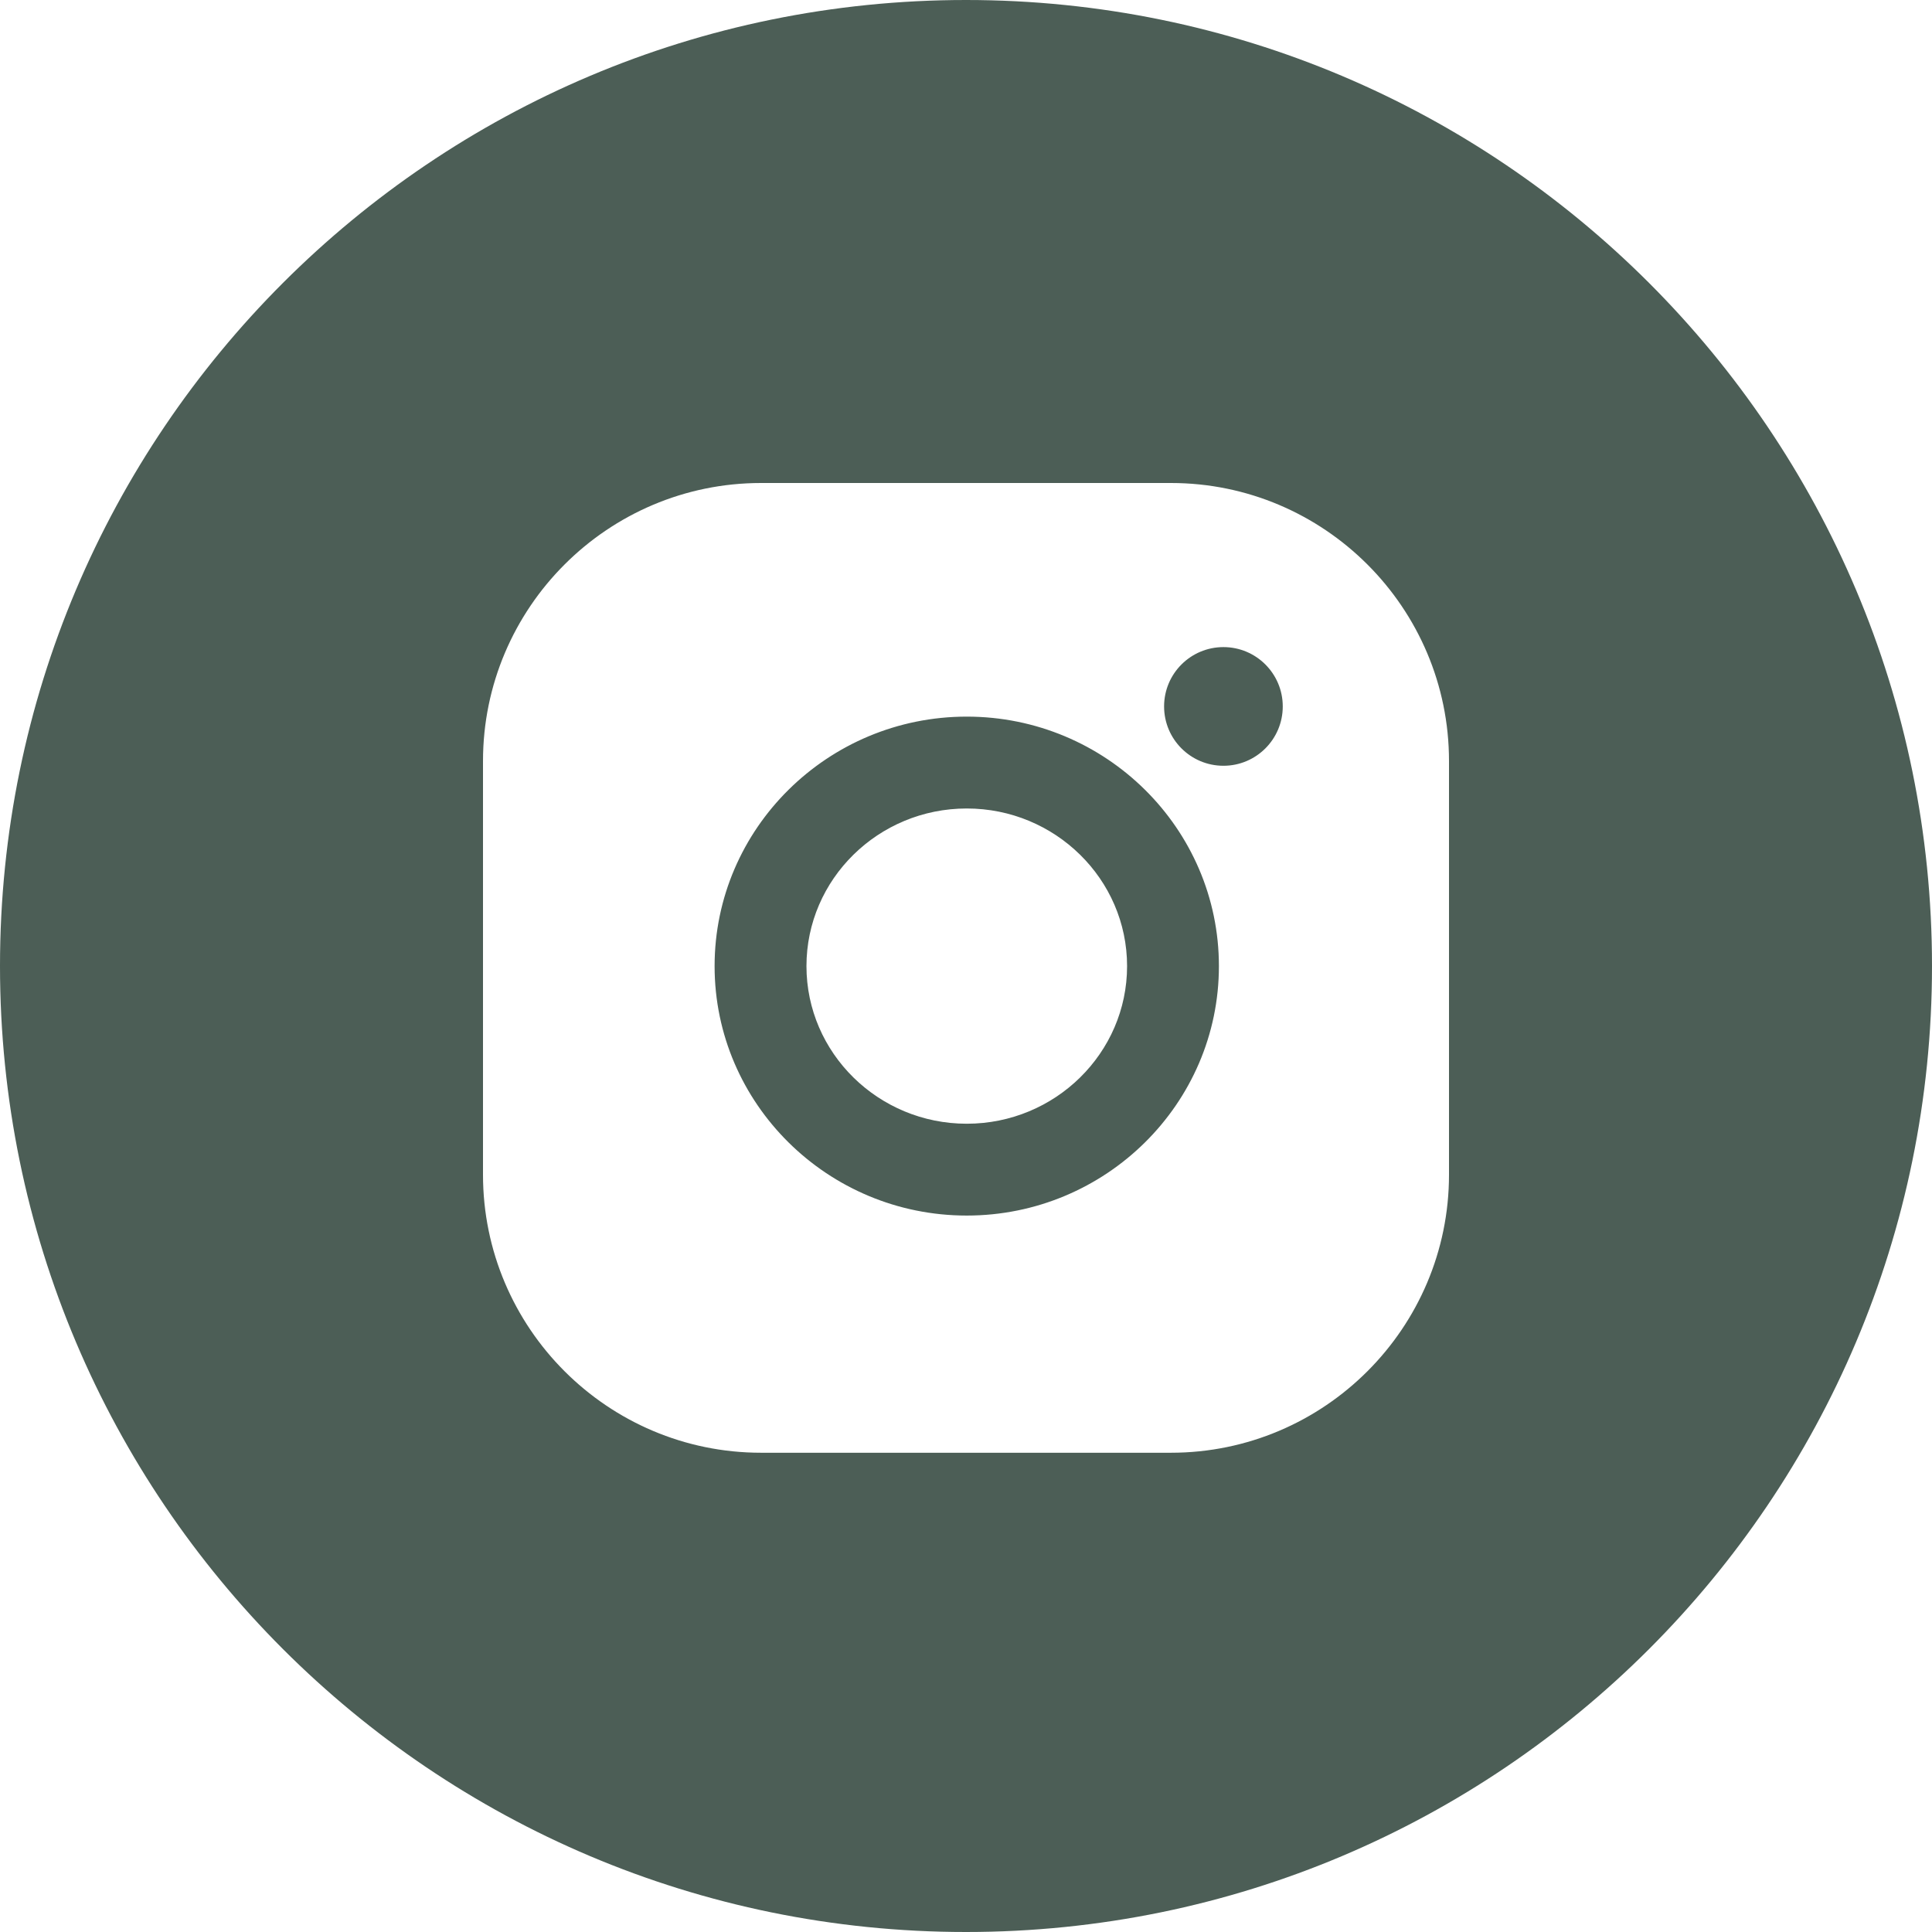 <?xml version="1.0" encoding="UTF-8"?> <svg xmlns="http://www.w3.org/2000/svg" width="64" height="64" viewBox="0 0 64 64" fill="none"> <g clip-path="url(#clip0_548_617)"> <path fill-rule="evenodd" clip-rule="evenodd" d="M32 64C49.673 64 64 49.673 64 32C64 14.327 49.673 0 32 0C14.327 0 0 14.327 0 32C0 49.673 14.327 64 32 64ZM16 25.211C16 20.132 20.132 16 25.211 16H38.789C43.868 16 48 20.132 48 25.211V38.914C48 43.992 43.868 48.124 38.789 48.124H25.211C20.132 48.124 16 43.992 16 38.914V25.211ZM23.672 32.004C23.672 27.446 27.42 23.739 32.025 23.739C36.631 23.739 40.378 27.446 40.378 32.004C40.378 36.56 36.631 40.267 32.025 40.267C27.419 40.267 23.672 36.56 23.672 32.004ZM26.715 32.004C26.715 34.882 29.097 37.225 32.025 37.225C34.954 37.225 37.336 34.883 37.336 32.004C37.336 29.124 34.953 26.782 32.025 26.782C29.097 26.782 26.715 29.124 26.715 32.004ZM40.528 25.367C41.613 25.367 42.493 24.487 42.493 23.401C42.493 22.316 41.613 21.436 40.528 21.436C39.442 21.436 38.562 22.316 38.562 23.401C38.562 24.487 39.442 25.367 40.528 25.367Z" fill="#4C5E56"></path> </g> <defs> <clipPath id="clip0_548_617"> <rect width="64" height="64" fill="white"></rect> </clipPath> </defs> </svg> 